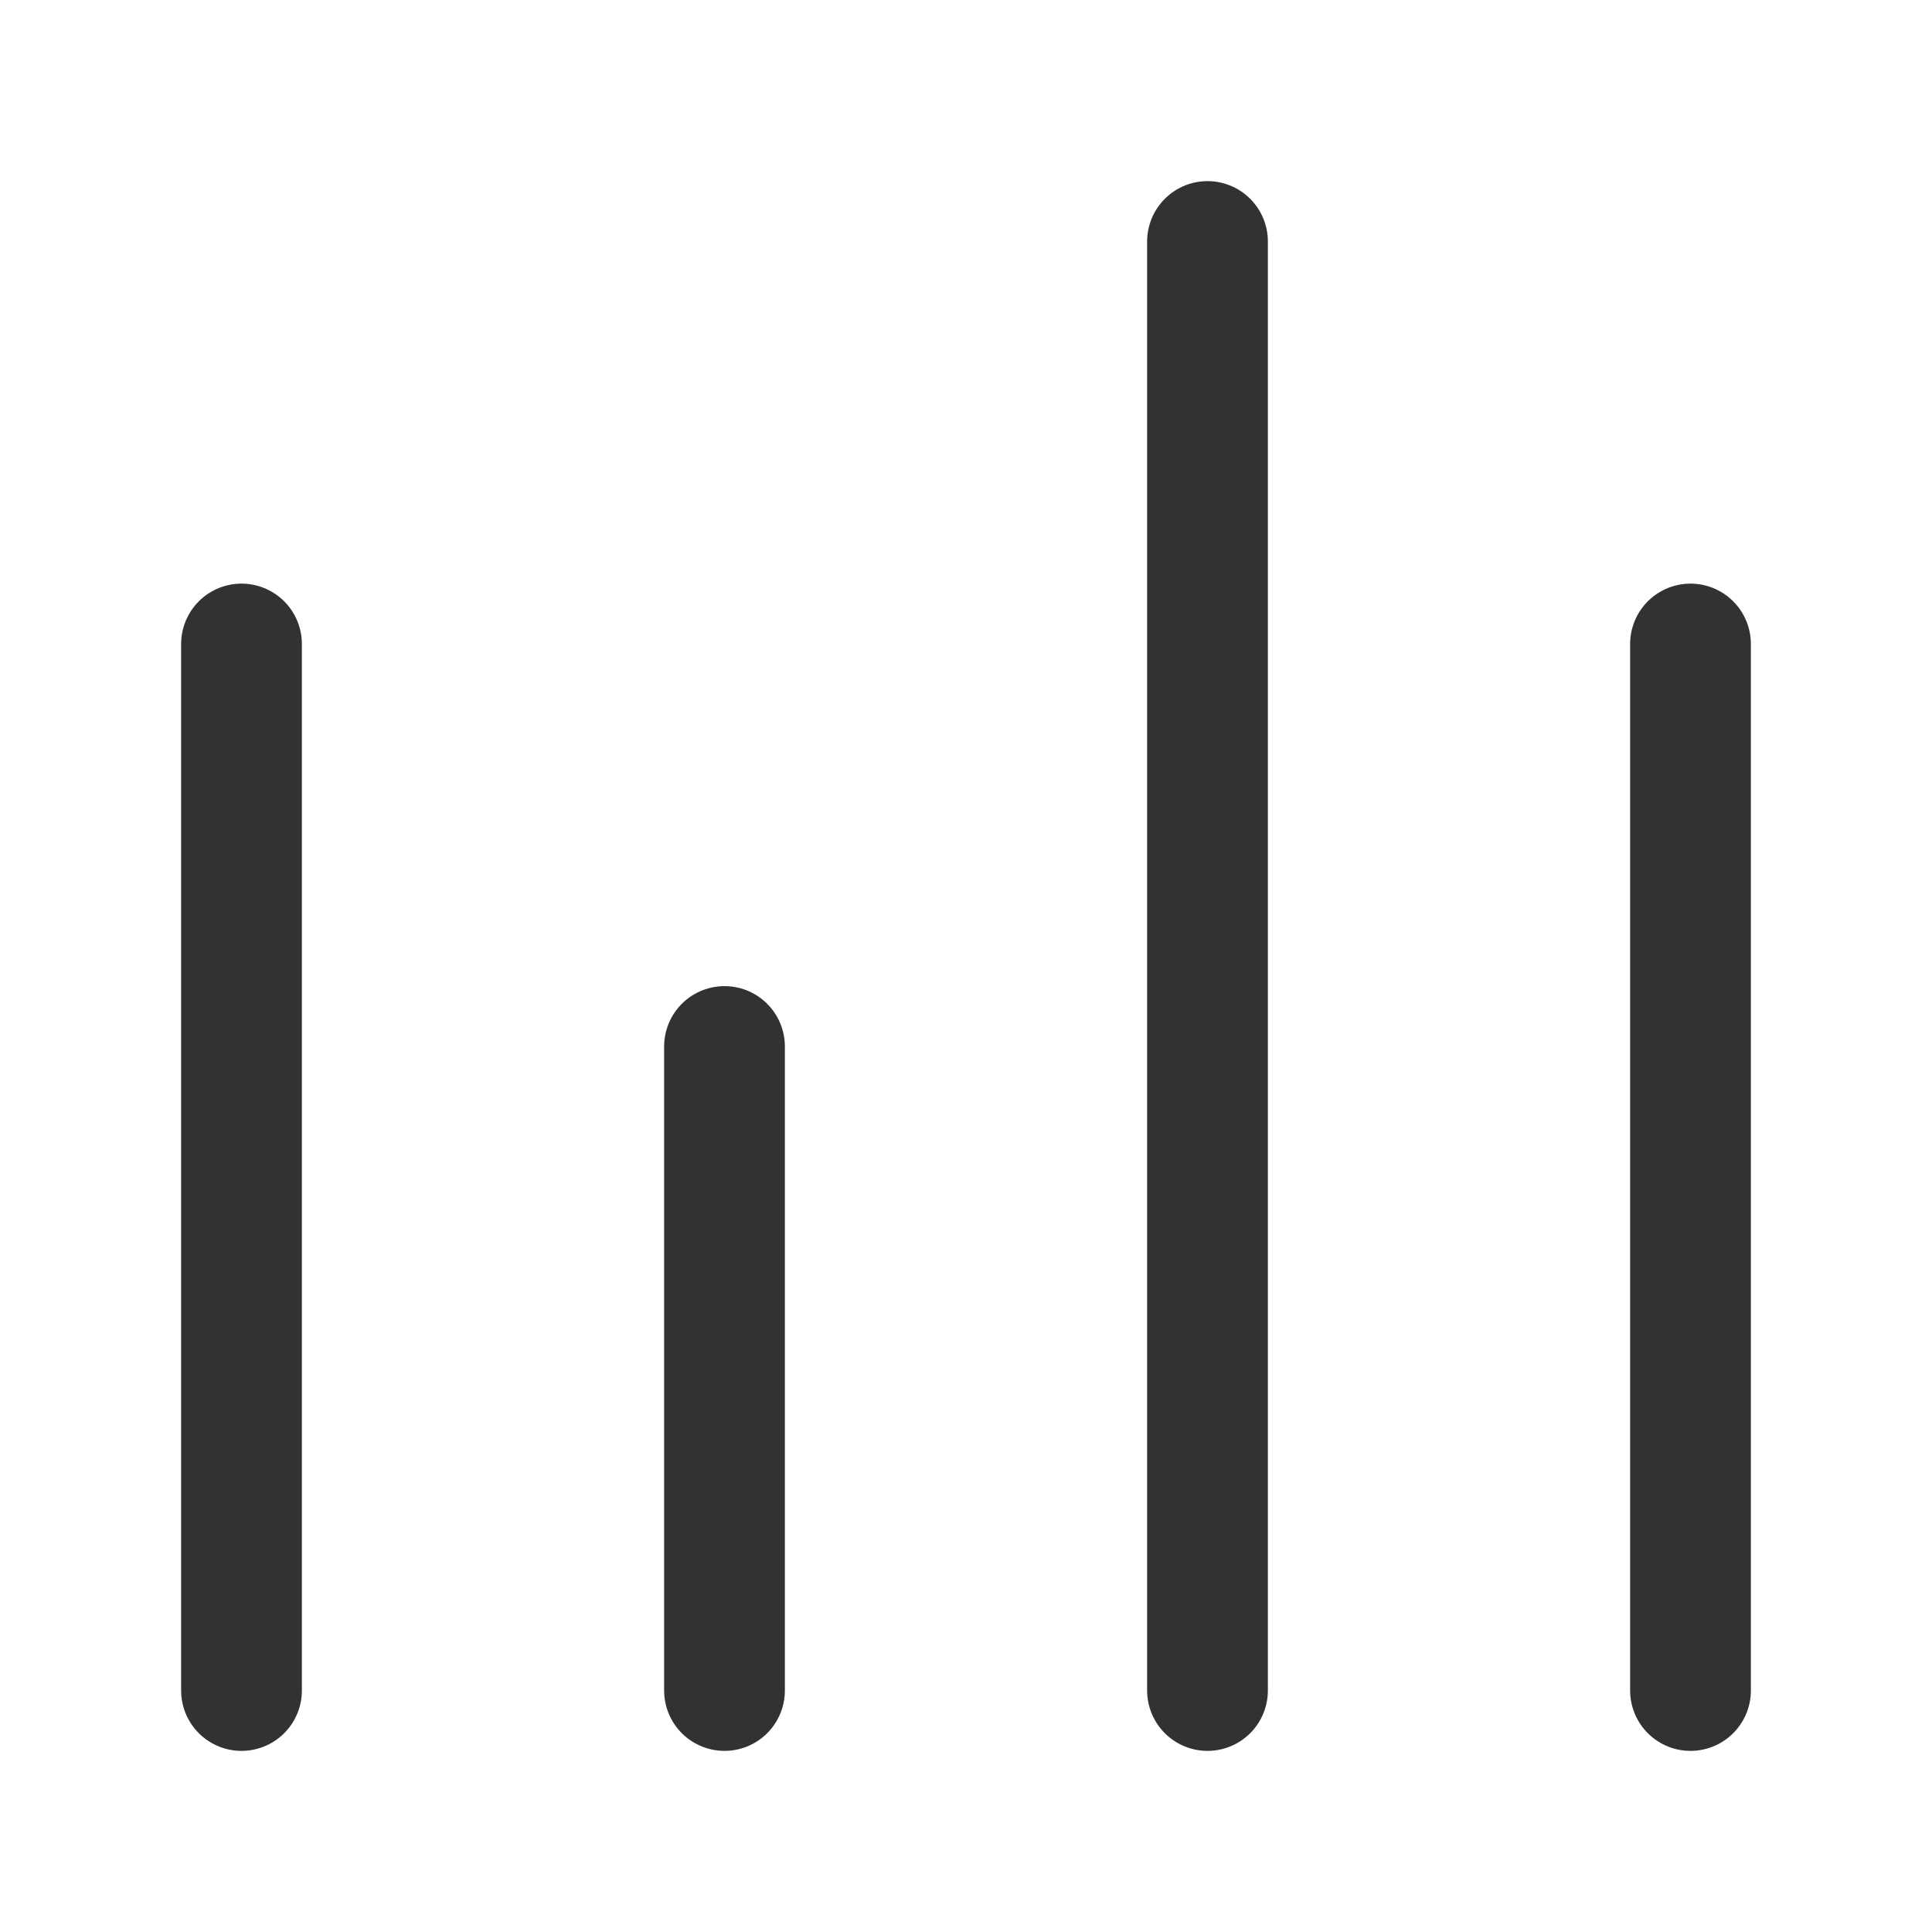 <?xml version="1.0" encoding="UTF-8"?><svg version="1.1" viewBox="0 0 24 24" xmlns="http://www.w3.org/2000/svg" xmlns:xlink="http://www.w3.org/1999/xlink"><!--Generated by IJSVG (https://github.com/iconjar/IJSVG)--><g fill="none"><path d="M0,0h24v24h-24Z"></path><path stroke="#323232" stroke-linecap="round" stroke-linejoin="round" stroke-width="1.5" d="M9,13v8"></path><path stroke="#323232" stroke-linecap="round" stroke-linejoin="round" stroke-width="1.5" d="M21,8v13"></path><path stroke="#323232" stroke-linecap="round" stroke-linejoin="round" stroke-width="1.5" d="M15,3v18"></path><path stroke="#323232" stroke-linecap="round" stroke-linejoin="round" stroke-width="1.5" d="M3,8v13"></path></g></svg>